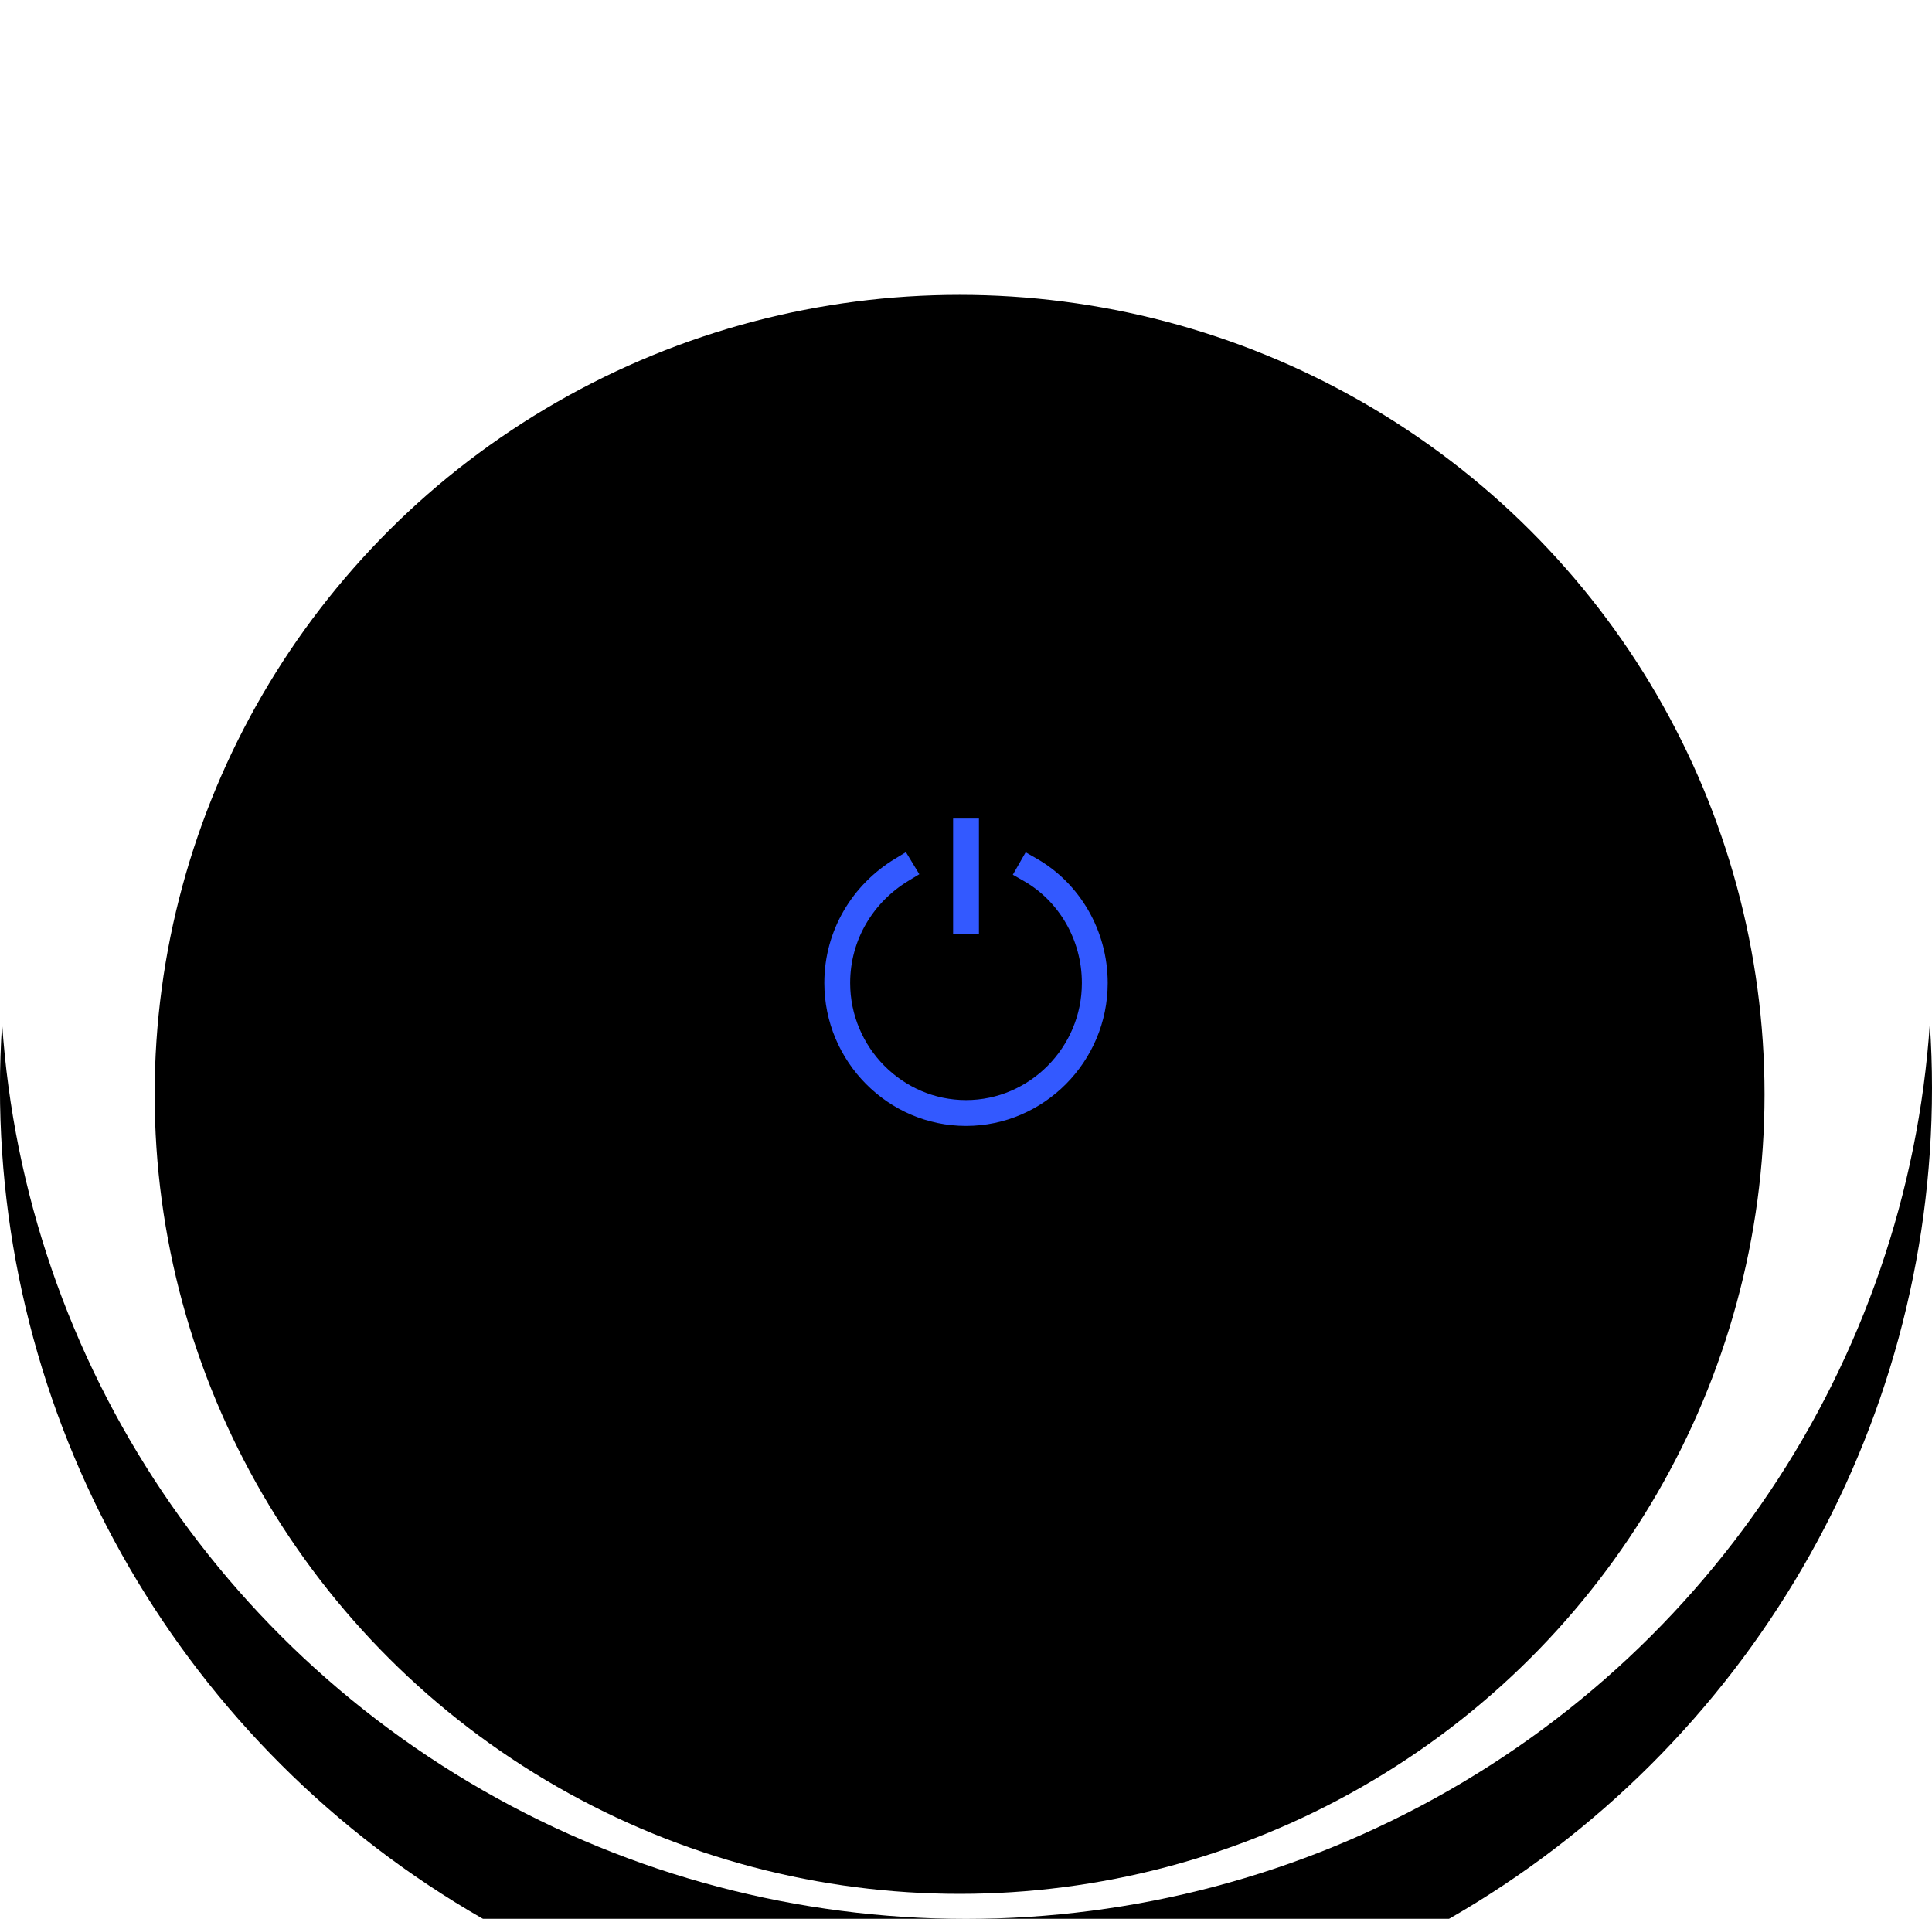 <svg class="image" version="1.1" id="Layer_1" xmlns="http://www.w3.org/2000/svg" xmlns:xlink="http://www.w3.org/1999/xlink" x="0px" y="0px"
                     width="45.099px" height="44.79px" viewBox="116.173 146.764 45.099 44.79" enable-background="new 116.173 146.764 45.099 44.79"
                     xml:space="preserve">
                <filter  width="118.6%" height="118.8%" id="filter-20" x="-9.3%" y="-9.4%" filterUnits="objectBoundingBox">
                    <feGaussianBlur  in="SourceAlpha" result="shadowBlurInner1" stdDeviation="0.5"></feGaussianBlur>
                    <feOffset  dx="0" dy="0" in="shadowBlurInner1" result="shadowOffsetInner1"></feOffset>
                    <feComposite  in2="SourceAlpha" operator="arithmetic" k2="-1" k3="1" in="shadowOffsetInner1" result="shadowInnerInner1">
                    </feComposite>

                    <feColorMatrix  type="matrix" values="0 0 0 0 0   0 0 0 0 0   0 0 0 0 0  0 0 0 0.05 0" in="shadowInnerInner1" result="shadowMatrixInner1">
                    </feColorMatrix>
                    <feGaussianBlur  in="SourceAlpha" result="shadowBlurInner2" stdDeviation="2"></feGaussianBlur>
                    <feOffset  dx="0" dy="3" in="shadowBlurInner2" result="shadowOffsetInner2"></feOffset>
                    <feComposite  in2="SourceAlpha" operator="arithmetic" k2="-1" k3="1" in="shadowOffsetInner2" result="shadowInnerInner2">
                    </feComposite>

                    <feColorMatrix  type="matrix" values="0 0 0 0 0   0 0 0 0 0   0 0 0 0 0  0 0 0 0.04 0" in="shadowInnerInner2" result="shadowMatrixInner2">
                    </feColorMatrix>
                    <feMerge>
                        <feMergeNode  in="shadowMatrixInner1"></feMergeNode>
                        <feMergeNode  in="shadowMatrixInner2"></feMergeNode>
                    </feMerge>
                </filter>
                    <filter  width="126.6%" height="126.8%" id="filter-18" x="-13.3%" y="-6.7%" filterUnits="objectBoundingBox">
                        <feOffset  dx="0" dy="3" in="SourceAlpha" result="shadowOffsetOuter1"></feOffset>
                        <feGaussianBlur  in="shadowOffsetOuter1" result="shadowBlurOuter1" stdDeviation="1.5"></feGaussianBlur>
                        <feColorMatrix  type="matrix" values="0 0 0 0 0   0 0 0 0 0   0 0 0 0 0  0 0 0 0.03 0" in="shadowBlurOuter1"></feColorMatrix>
                    </filter>
                    <g id="button" transform="translate(26.757, 13.437)">
                        <g id="button-bg">
                            <g filter="url(#filter-18)">
                                <ellipse id="path-17_3_" cx="111.965" cy="155.722" rx="22.55" ry="22.395"/>
                            </g>
                            <g>
                                <ellipse id="path-17_1_" fill="#FFFFFF" cx="111.965" cy="155.722" rx="22.55" ry="22.395"/>
                            </g>
                        </g>
                        <g id="button-bg-copy">
                            <g>
                                <ellipse id="path-19" fill="#FFFFFF" cx="111.816" cy="155.871" rx="18.79" ry="18.662"/>
                            </g>
                            <g filter="url(#filter-20)">
                                <ellipse id="path-19_1_" cx="111.816" cy="155.871" rx="18.79" ry="18.662"/>
                            </g>
                        </g>
                        <g id="power-icon-copy" transform="translate(19.542, 19.409)">
                            <path id="Fill-1" fill-opacity="0" d="M93.928,134.223c0.901,0.516,1.502,1.517,1.502,2.64c0,1.668-1.354,3.034-3.006,3.034
                              s-3.006-1.366-3.006-3.035c0-1.123,0.602-2.094,1.502-2.64"/>
                            <path id="Stroke-3" fill="none" stroke="#3359FF" stroke-width="0.603" stroke-linecap="square" d="M93.928,134.223
                              c0.901,0.516,1.502,1.517,1.502,2.64c0,1.668-1.354,3.034-3.006,3.034s-3.006-1.366-3.006-3.035c0-1.123,0.602-2.094,1.502-2.64"
                            />
                            <path id="Fill-4" fill-opacity="0" d="M92.424,133.326v2.091"/>
                            <path id="Stroke-5" fill="none" stroke="#3359FF" stroke-width="0.603" stroke-linecap="square" d="M92.424,133.326v2.091"/>
                        </g>
                    </g>
            </svg>